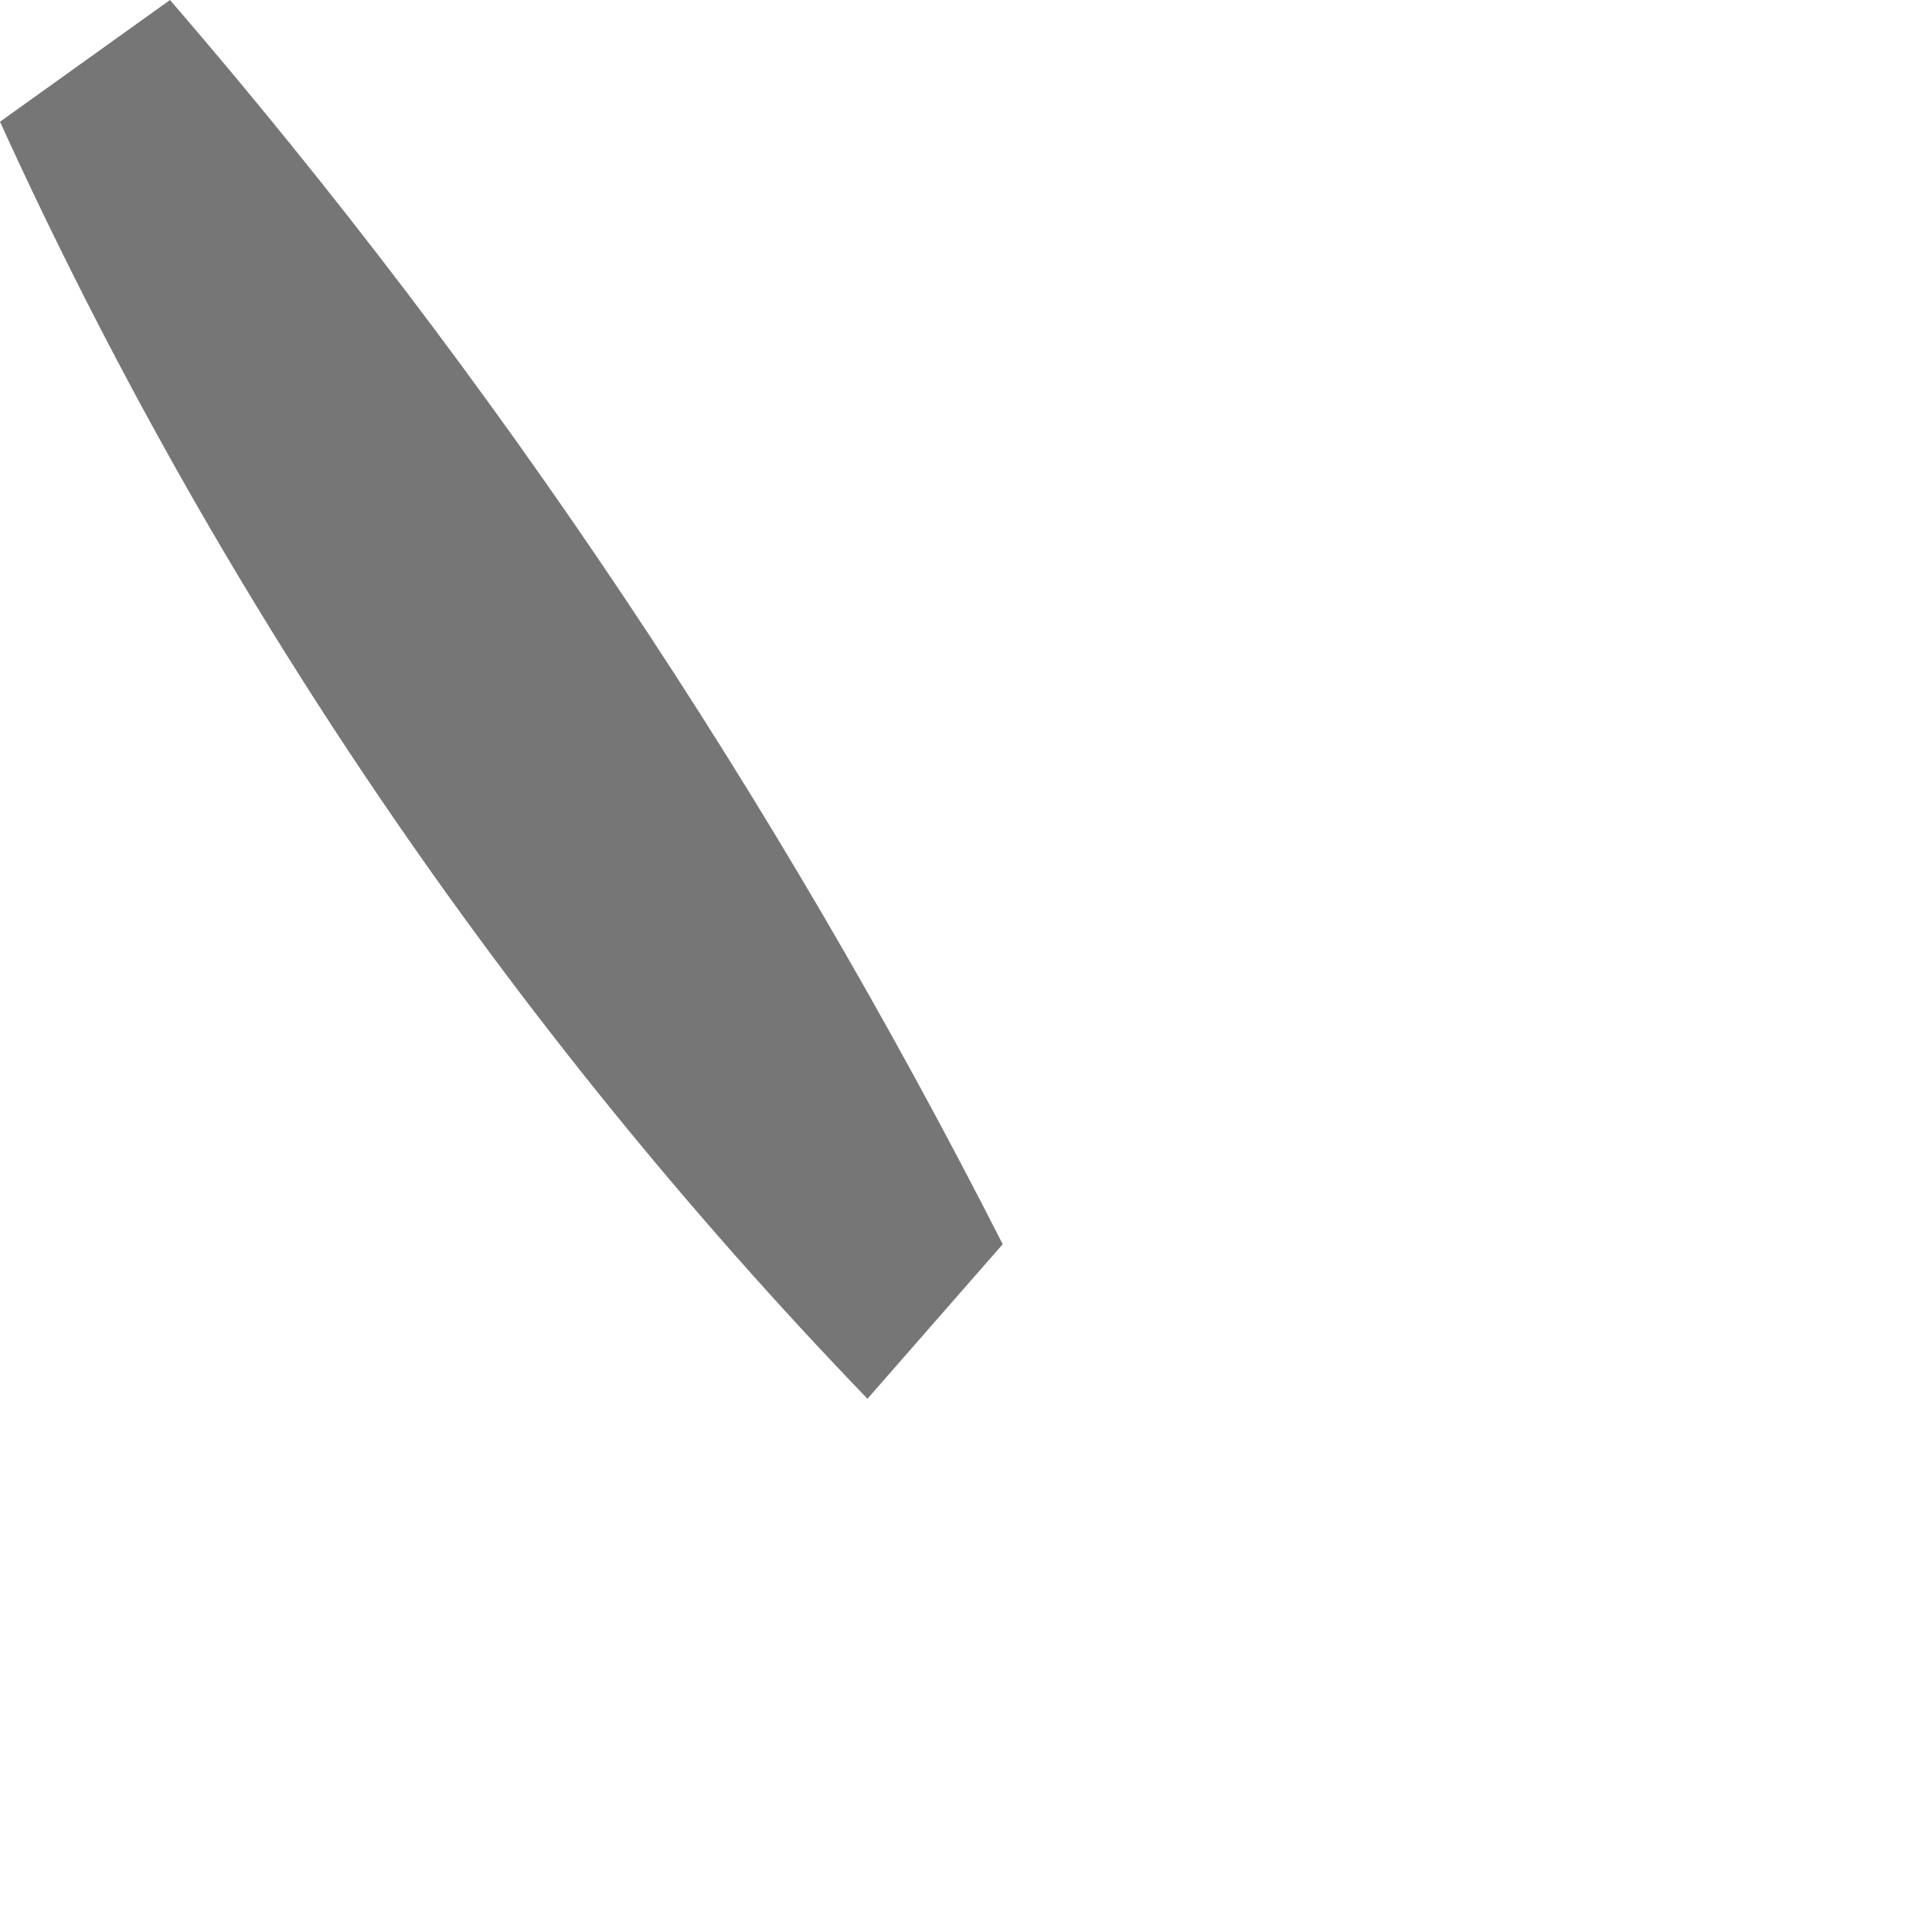 <?xml version="1.0" encoding="utf-8"?>
<svg xmlns="http://www.w3.org/2000/svg" fill="none" height="100%" overflow="visible" preserveAspectRatio="none" style="display: block;" viewBox="0 0 1 1" width="100%">
<path d="M0.088 0C0.257 0.196 0.401 0.412 0.519 0.644L0.449 0.724C0.263 0.531 0.111 0.307 0 0.063L0.088 0Z" fill="#767676" id="Vector"/>
</svg>